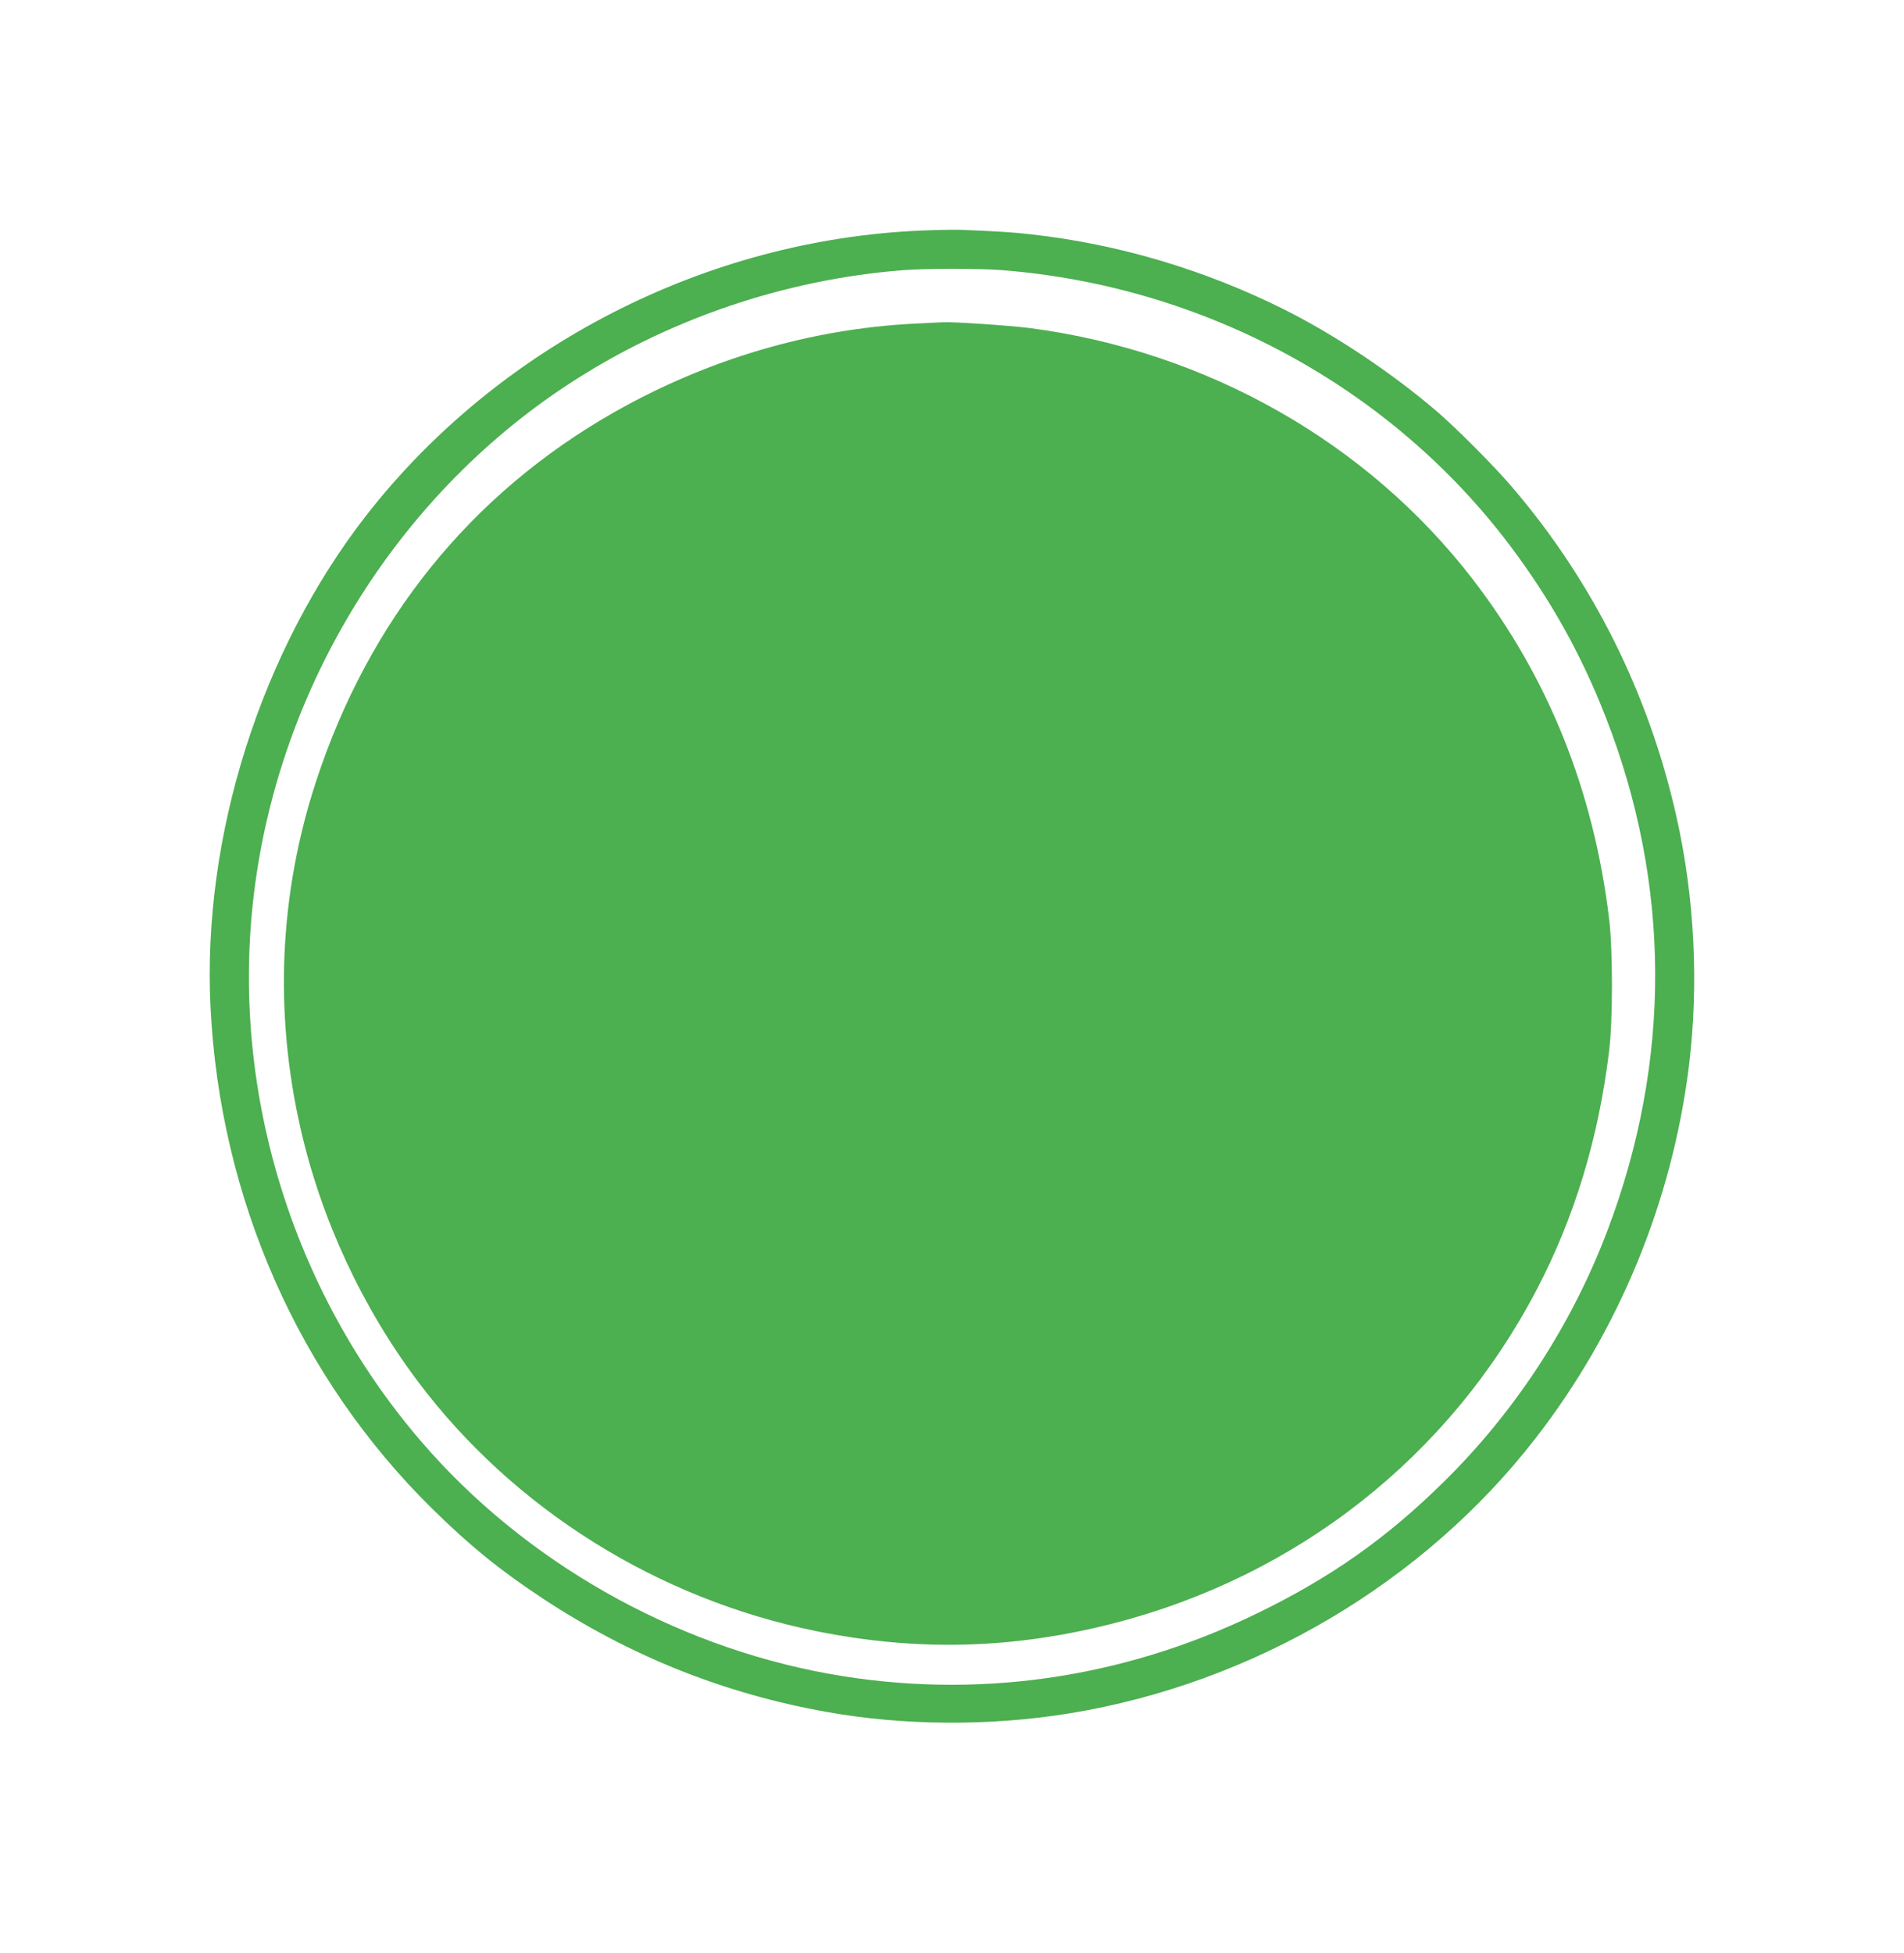 <?xml version="1.0" standalone="no"?>
<!DOCTYPE svg PUBLIC "-//W3C//DTD SVG 20010904//EN"
 "http://www.w3.org/TR/2001/REC-SVG-20010904/DTD/svg10.dtd">
<svg version="1.0" xmlns="http://www.w3.org/2000/svg"
 width="1248pt" height="1280pt" viewBox="0 0 1248 1280"
 preserveAspectRatio="xMidYMid meet">
<g transform="translate(0,1280) scale(0.1,-0.1)"
fill="#4caf50" stroke="none">
<path d="M6040 11289 c-1413 -59 -2771 -755 -3637 -1864 -693 -889 -1079
-2107 -1023 -3228 63 -1255 579 -2423 1451 -3283 247 -243 442 -402 722 -587
572 -378 1186 -625 1862 -746 503 -91 1075 -95 1595 -10 1204 196 2321 855
3056 1804 544 701 894 1551 1004 2436 66 535 38 1106 -82 1639 -181 806 -550
1545 -1083 2165 -118 137 -359 379 -485 487 -292 251 -665 500 -997 667 -525
263 -1091 431 -1663 495 -121 14 -203 19 -465 30 -44 1 -159 -1 -255 -5z m521
-259 c1329 -103 2552 -765 3336 -1805 267 -355 467 -713 628 -1125 428 -1097
432 -2251 13 -3360 -235 -622 -606 -1192 -1079 -1656 -374 -368 -739 -625
-1224 -860 -884 -429 -1848 -565 -2800 -394 -1029 186 -2001 739 -2676 1525
-851 991 -1253 2316 -1093 3600 167 1347 931 2584 2051 3321 650 428 1418 691
2198 753 150 12 493 12 646 1z"/>
<path d="M5996 10679 c-684 -34 -1358 -233 -1971 -581 -940 -535 -1608 -1363
-1954 -2421 -241 -736 -275 -1515 -100 -2277 135 -591 403 -1168 769 -1655
626 -833 1568 -1424 2610 -1635 664 -134 1287 -118 1945 50 1209 310 2203
1092 2776 2185 249 475 406 992 476 1565 25 203 25 667 0 870 -102 841 -398
1578 -891 2220 -691 900 -1745 1498 -2906 1650 -137 17 -502 42 -570 38 -14 0
-97 -5 -184 -9z"/>
</g>
</svg>
